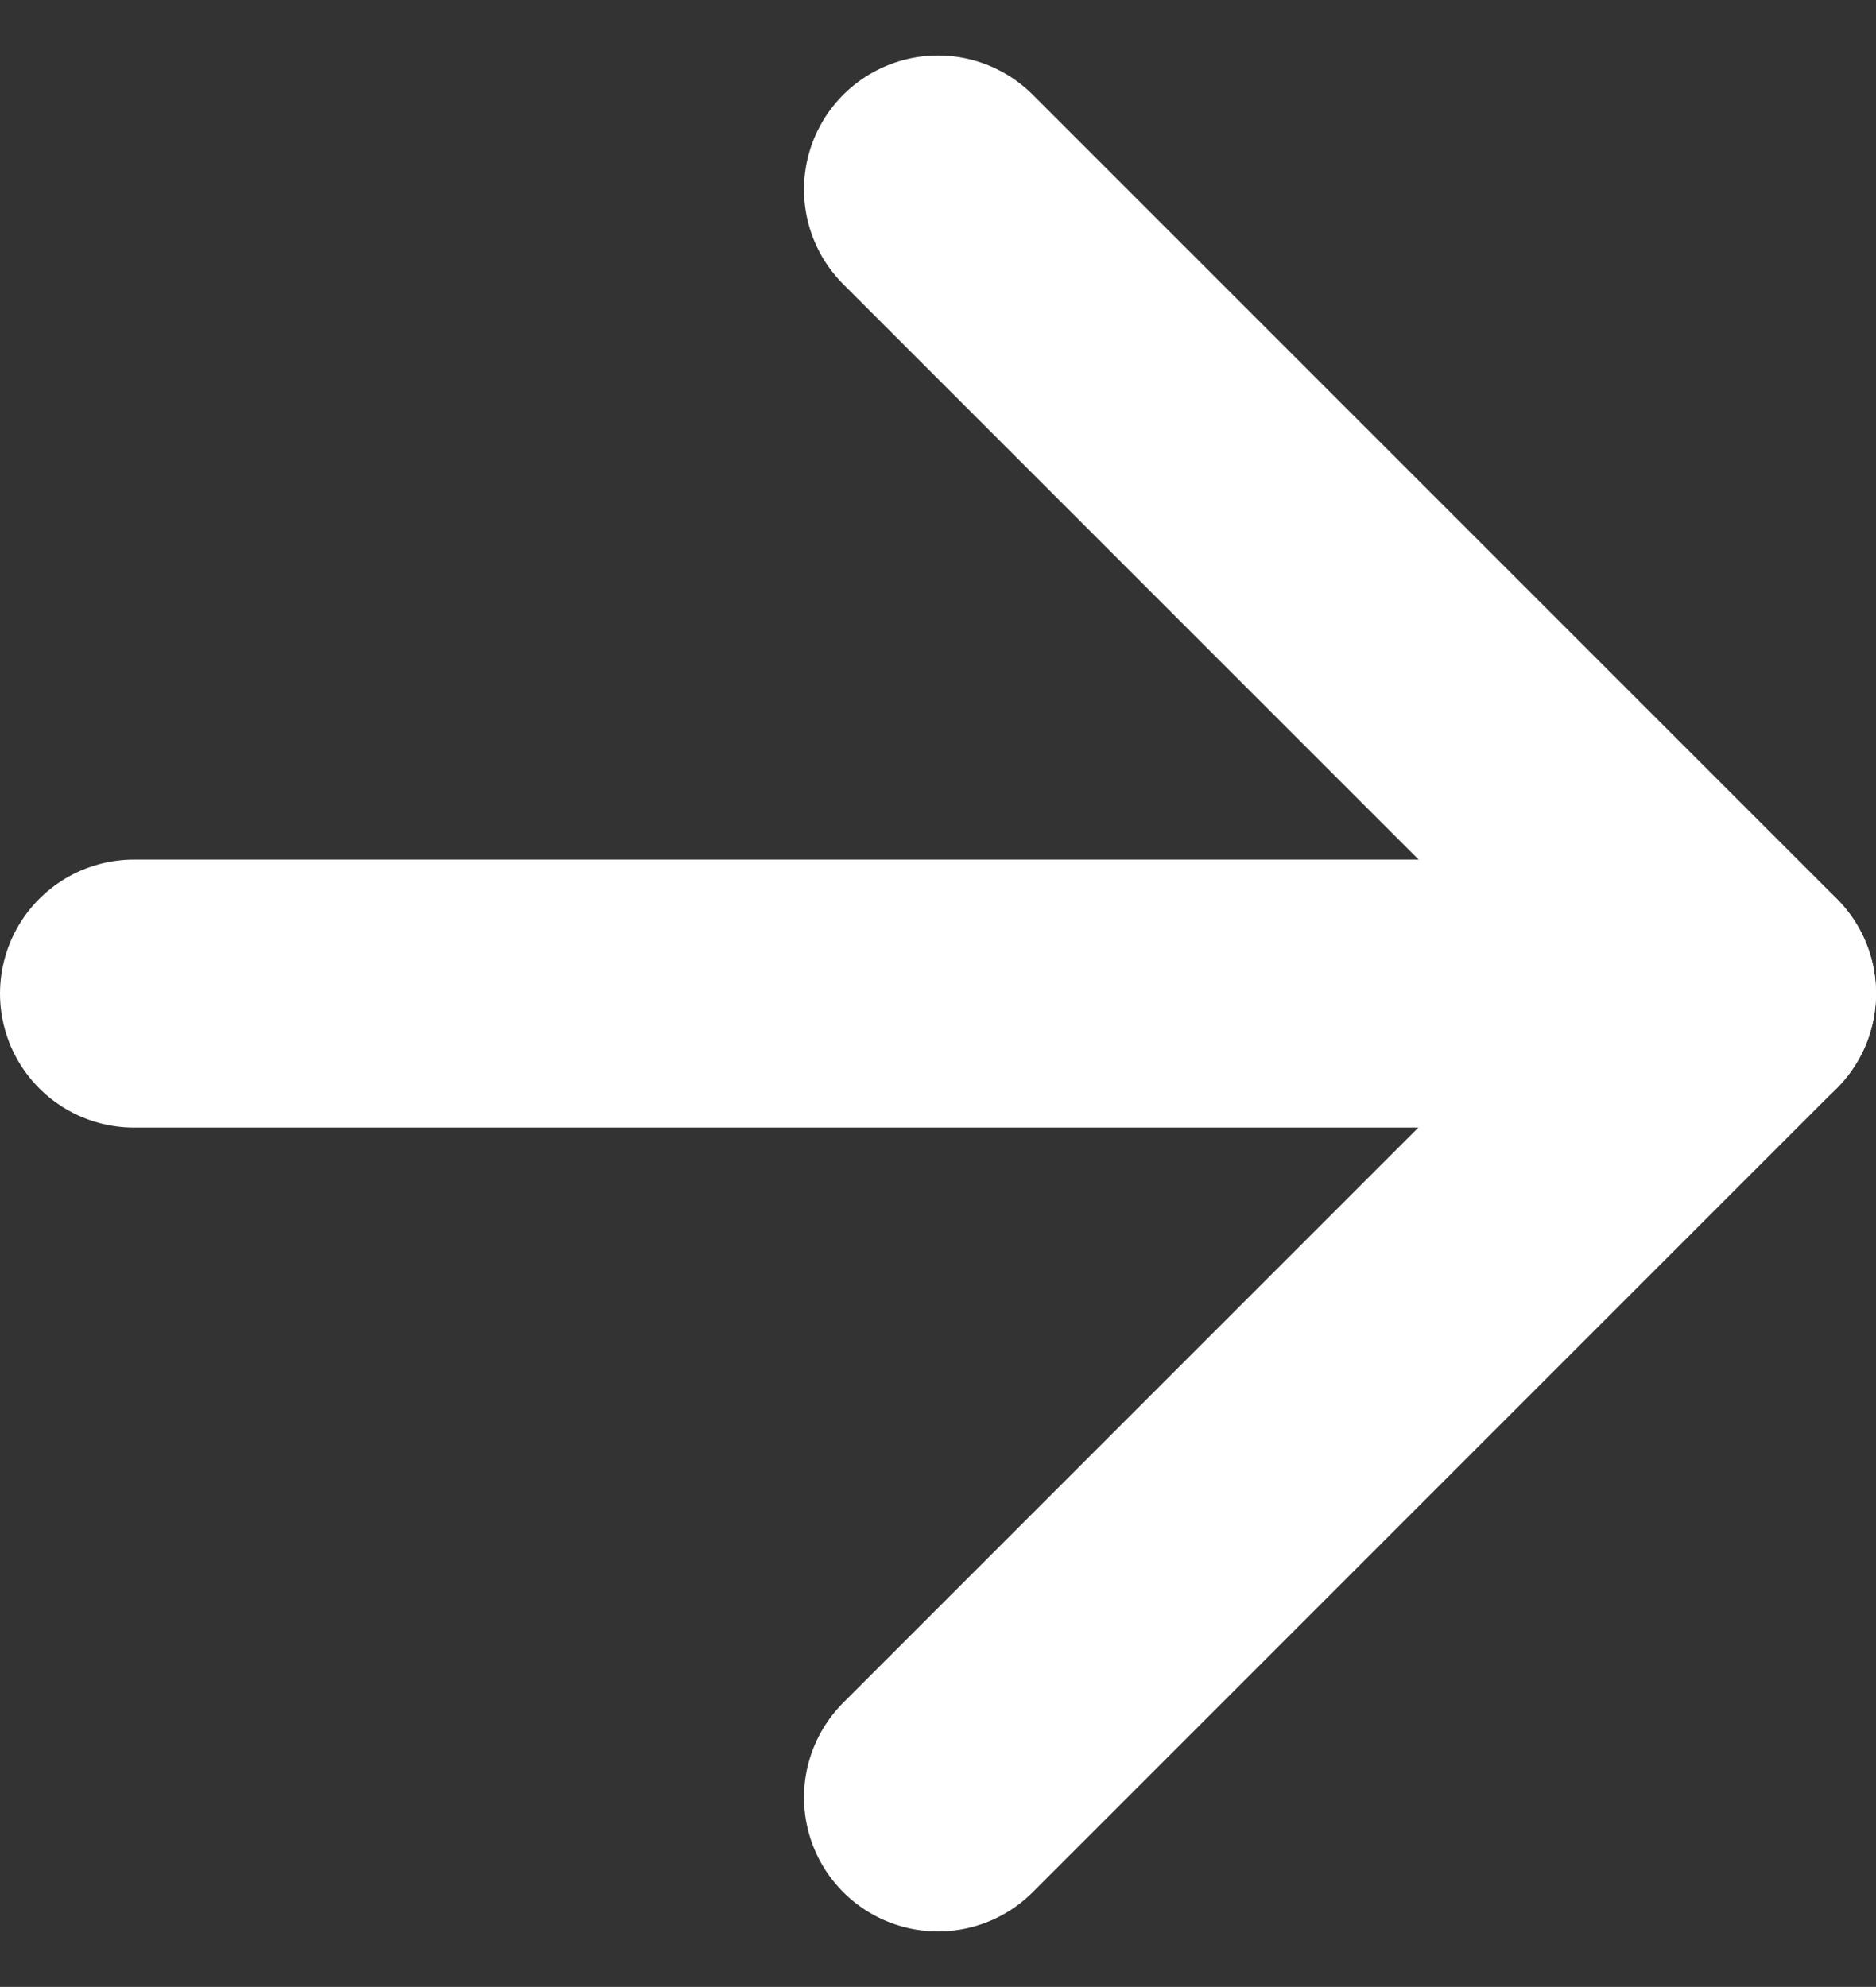 <svg xmlns="http://www.w3.org/2000/svg" width="14" height="14.828" viewBox="0 0 14 14.828">
  <rect x="0" y="0" width="14" height="14.828" fill="#333333" stroke="none"/>
  <g id="Group_35" data-name="Group 35" transform="translate(-272 -481.086)">
    <path id="Path_334" data-name="Path 334" d="M288.775-295.948l6,6-6,6" transform="translate(-9.775 778.448)" fill="none" stroke="#fff" stroke-linecap="round" stroke-linejoin="round" stroke-width="2"/>
    <path id="Path_335" data-name="Path 335" d="M287.448-288.6h-12" transform="translate(-2.448 777.101)" fill="none" stroke="#fff" stroke-linecap="round" stroke-width="2"/>
  </g>
</svg>
